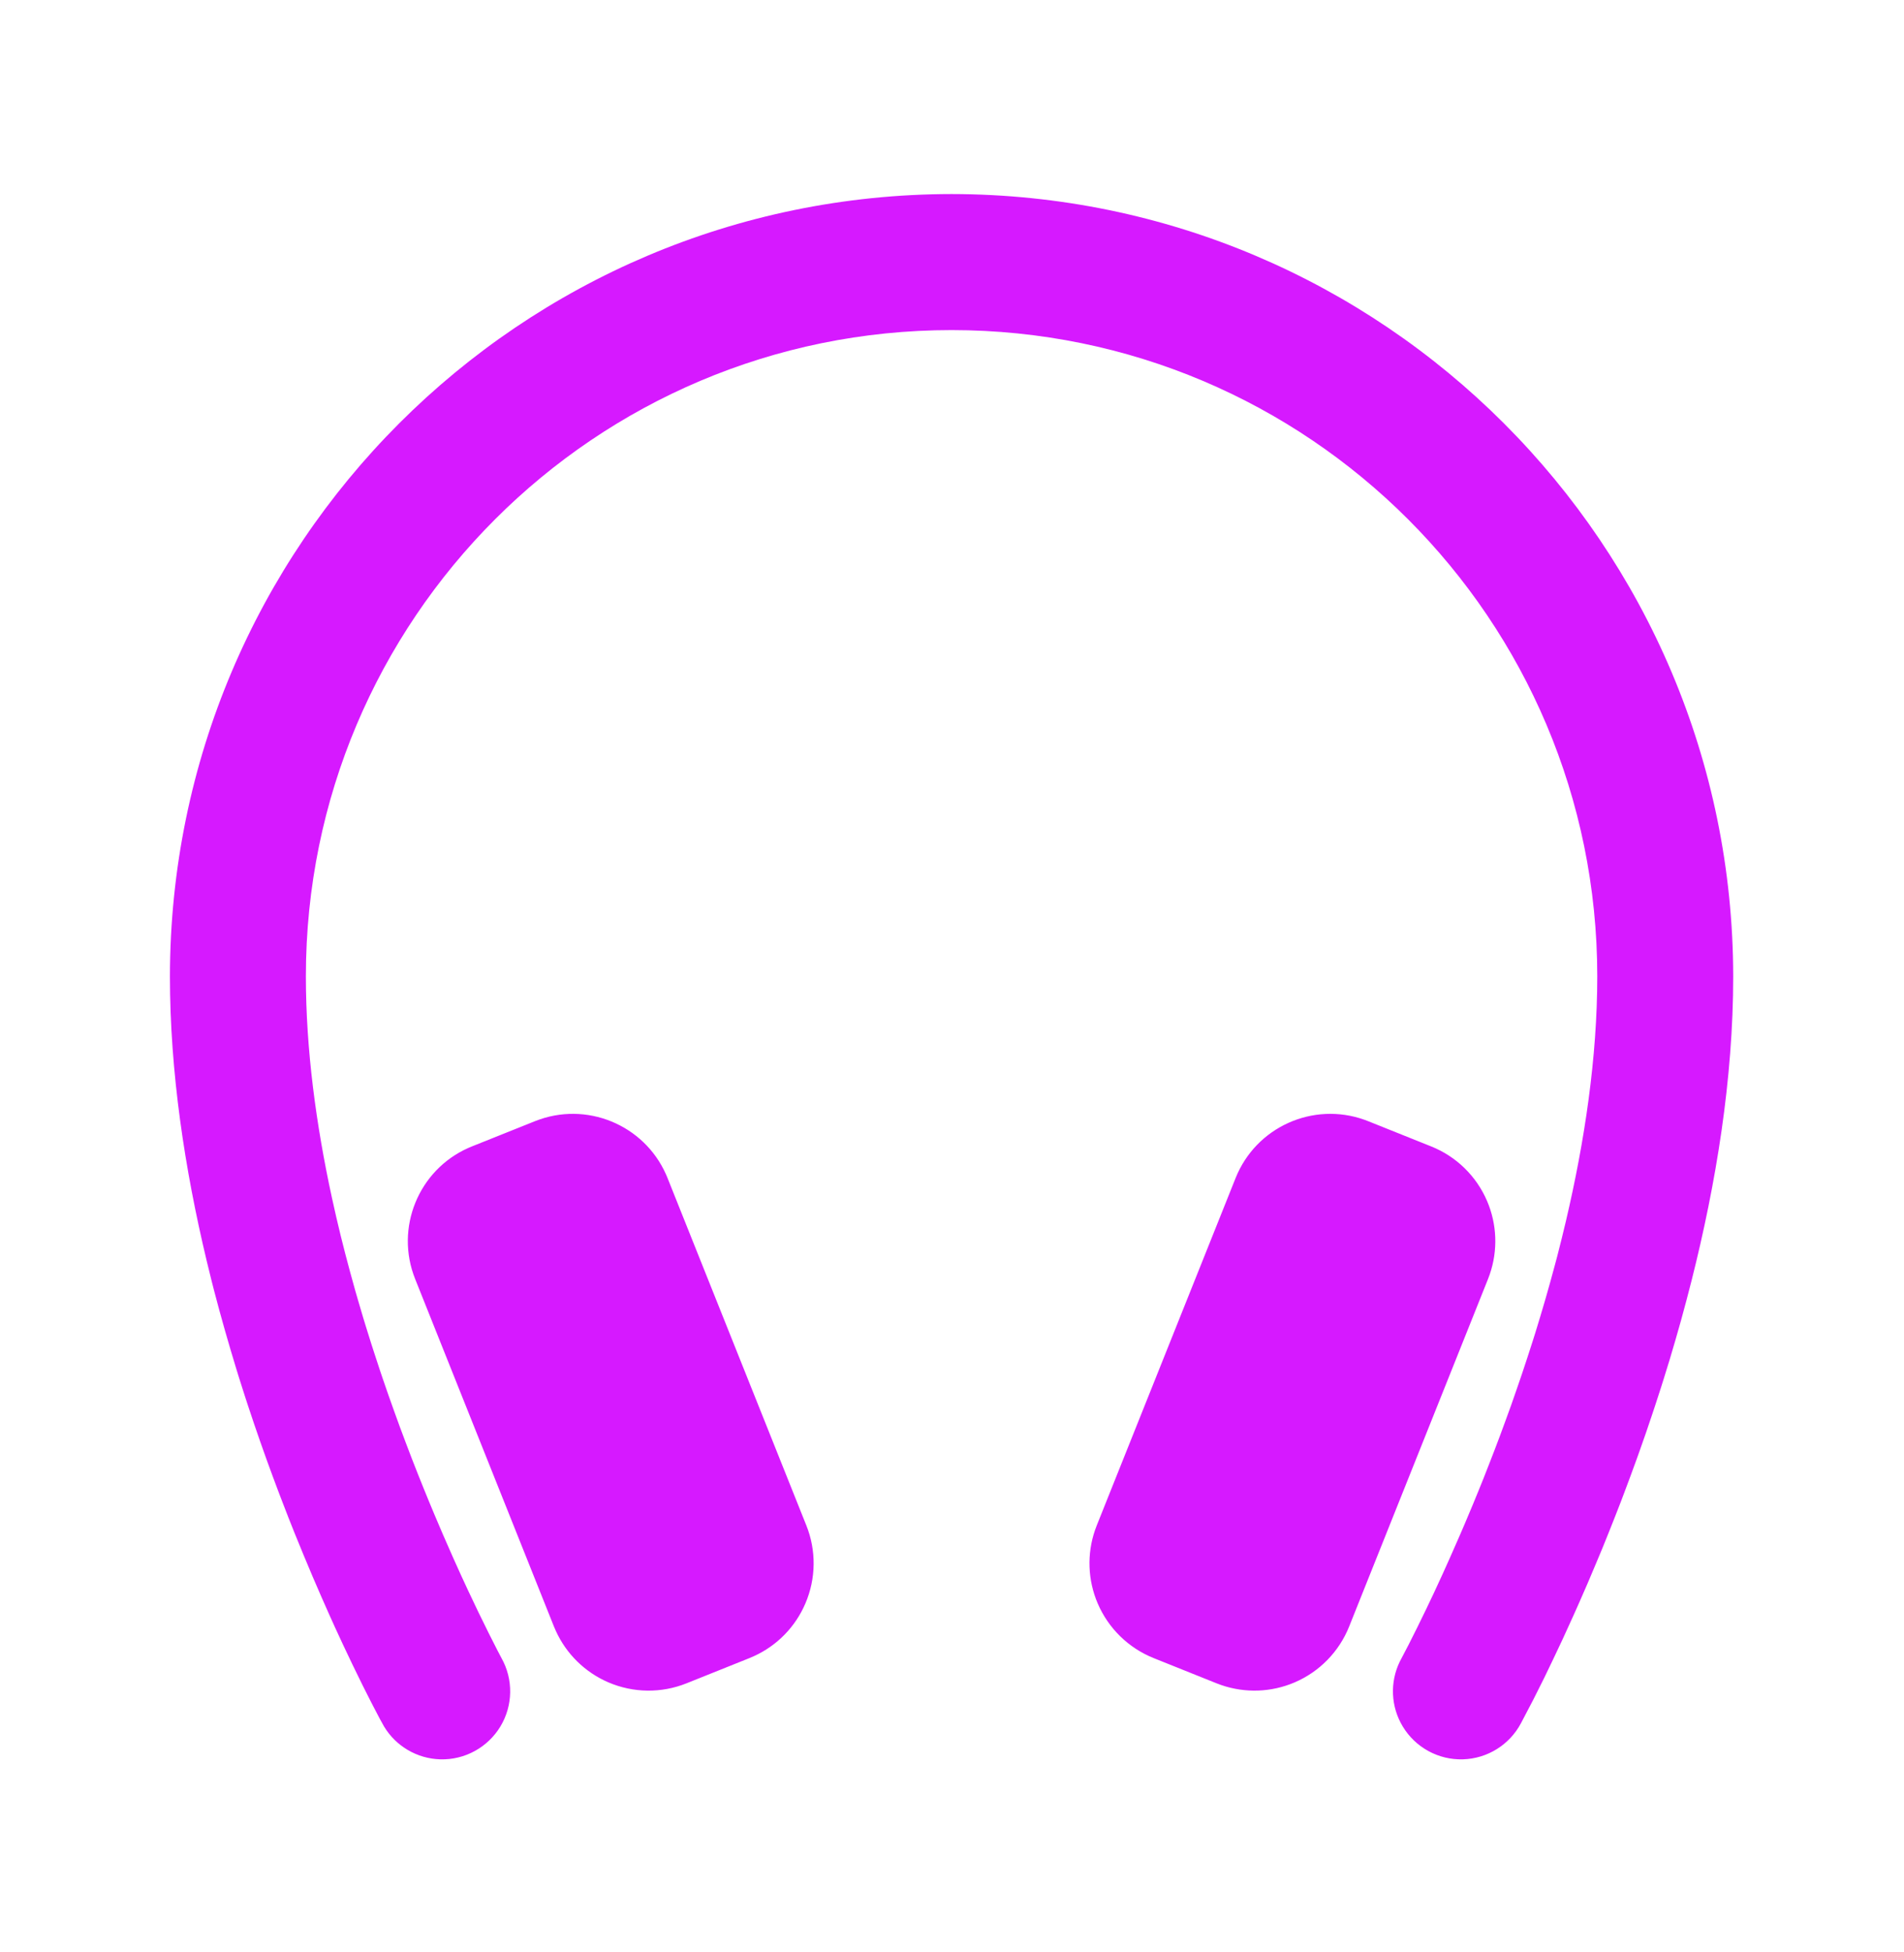 <svg width="40" height="41" viewBox="0 0 40 41" fill="none" xmlns="http://www.w3.org/2000/svg">
    <path fill-rule="evenodd" clip-rule="evenodd" d="M19.991 4.075C29.055 4.085 36.401 11.434 36.412 20.503C36.412 22.657 36.052 24.853 35.537 26.893L35.428 27.313C35.355 27.591 35.278 27.866 35.199 28.138L35.08 28.542L34.957 28.94C34.937 29.006 34.916 29.071 34.895 29.137L34.769 29.525C34.748 29.589 34.727 29.653 34.705 29.717L34.577 30.095L34.447 30.465C34.425 30.526 34.404 30.587 34.382 30.647L34.251 31.005L34.12 31.355C34.098 31.413 34.077 31.47 34.055 31.527L33.924 31.863L33.794 32.19L33.666 32.507L33.538 32.813L33.352 33.253L33.171 33.667L33.054 33.929L32.832 34.416L32.627 34.85L32.444 35.23L32.214 35.689L31.954 36.186C31.713 36.641 31.247 36.931 30.733 36.946C30.218 36.961 29.736 36.697 29.47 36.257C29.218 35.841 29.196 35.328 29.407 34.894L29.595 34.534L29.774 34.177L29.957 33.802L30.126 33.447L30.311 33.046L30.459 32.717L30.668 32.242L30.776 31.991L30.942 31.596L31.055 31.321L31.169 31.039L31.283 30.748L31.399 30.449L31.515 30.143L31.63 29.83L31.746 29.511L31.86 29.184L31.974 28.852L32.086 28.514L32.197 28.171C32.215 28.113 32.233 28.055 32.252 27.997L32.359 27.646L32.464 27.291L32.566 26.931L32.665 26.568C32.681 26.507 32.698 26.446 32.714 26.385L32.807 26.017L32.897 25.645C33.291 23.966 33.556 22.206 33.556 20.503C33.556 13.008 27.483 6.932 19.991 6.932C12.499 6.932 6.426 13.008 6.426 20.503C6.426 22.041 6.641 23.624 6.973 25.152L7.062 25.549C7.093 25.681 7.124 25.813 7.156 25.944L7.255 26.335L7.358 26.722L7.464 27.105C7.482 27.169 7.5 27.232 7.519 27.295L7.63 27.672C7.649 27.734 7.668 27.796 7.687 27.858L7.802 28.226C7.822 28.287 7.841 28.348 7.861 28.408L7.979 28.768C7.999 28.828 8.019 28.887 8.039 28.946L8.16 29.296L8.282 29.639L8.404 29.975L8.527 30.303L8.649 30.623L8.771 30.934L8.892 31.236L9.012 31.53L9.13 31.813L9.303 32.219L9.524 32.722L9.681 33.07L9.829 33.39L10.052 33.859L10.273 34.308L10.452 34.661L10.535 34.819C10.787 35.267 10.778 35.817 10.512 36.257C10.245 36.697 9.763 36.961 9.249 36.946C8.762 36.932 8.317 36.67 8.068 36.256L7.971 36.08L7.8 35.752L7.621 35.398L7.402 34.95L7.202 34.529L7.04 34.179L6.927 33.929L6.751 33.532L6.568 33.109L6.38 32.661L6.187 32.19L6.057 31.863L5.927 31.527C5.905 31.47 5.883 31.413 5.861 31.355L5.73 31.005L5.599 30.647L5.469 30.281L5.34 29.907L5.212 29.525C5.191 29.461 5.17 29.396 5.149 29.332L5.024 28.94C5.004 28.874 4.983 28.808 4.963 28.742L4.842 28.34L4.724 27.933L4.609 27.521L4.498 27.104C4.48 27.034 4.462 26.963 4.444 26.893L4.34 26.469C3.881 24.55 3.57 22.509 3.57 20.503C3.58 11.434 10.926 4.085 19.991 4.075ZM11.241 23.544C12.313 23.116 13.527 23.616 13.992 24.663L14.024 24.739L16.939 32.032C17.151 32.559 17.144 33.15 16.92 33.672C16.71 34.164 16.324 34.559 15.839 34.779L15.747 34.819L14.422 35.35C13.894 35.561 13.305 35.554 12.782 35.33C12.291 35.119 11.897 34.733 11.677 34.248L11.637 34.156L8.722 26.86C8.292 25.787 8.792 24.572 9.838 24.107L9.914 24.075L11.241 23.544ZM28.664 23.515C27.585 23.131 26.387 23.666 25.958 24.739L23.042 32.032L23.005 32.131C22.832 32.633 22.851 33.182 23.061 33.672C23.285 34.195 23.707 34.607 24.234 34.819L25.559 35.35L25.659 35.387C26.16 35.559 26.709 35.54 27.199 35.33C27.721 35.106 28.133 34.684 28.344 34.156L31.26 26.862L31.297 26.762C31.47 26.26 31.451 25.711 31.241 25.221C31.017 24.698 30.595 24.286 30.067 24.075L28.741 23.544L28.664 23.515Z" fill="#D619FF"/>
</svg>
